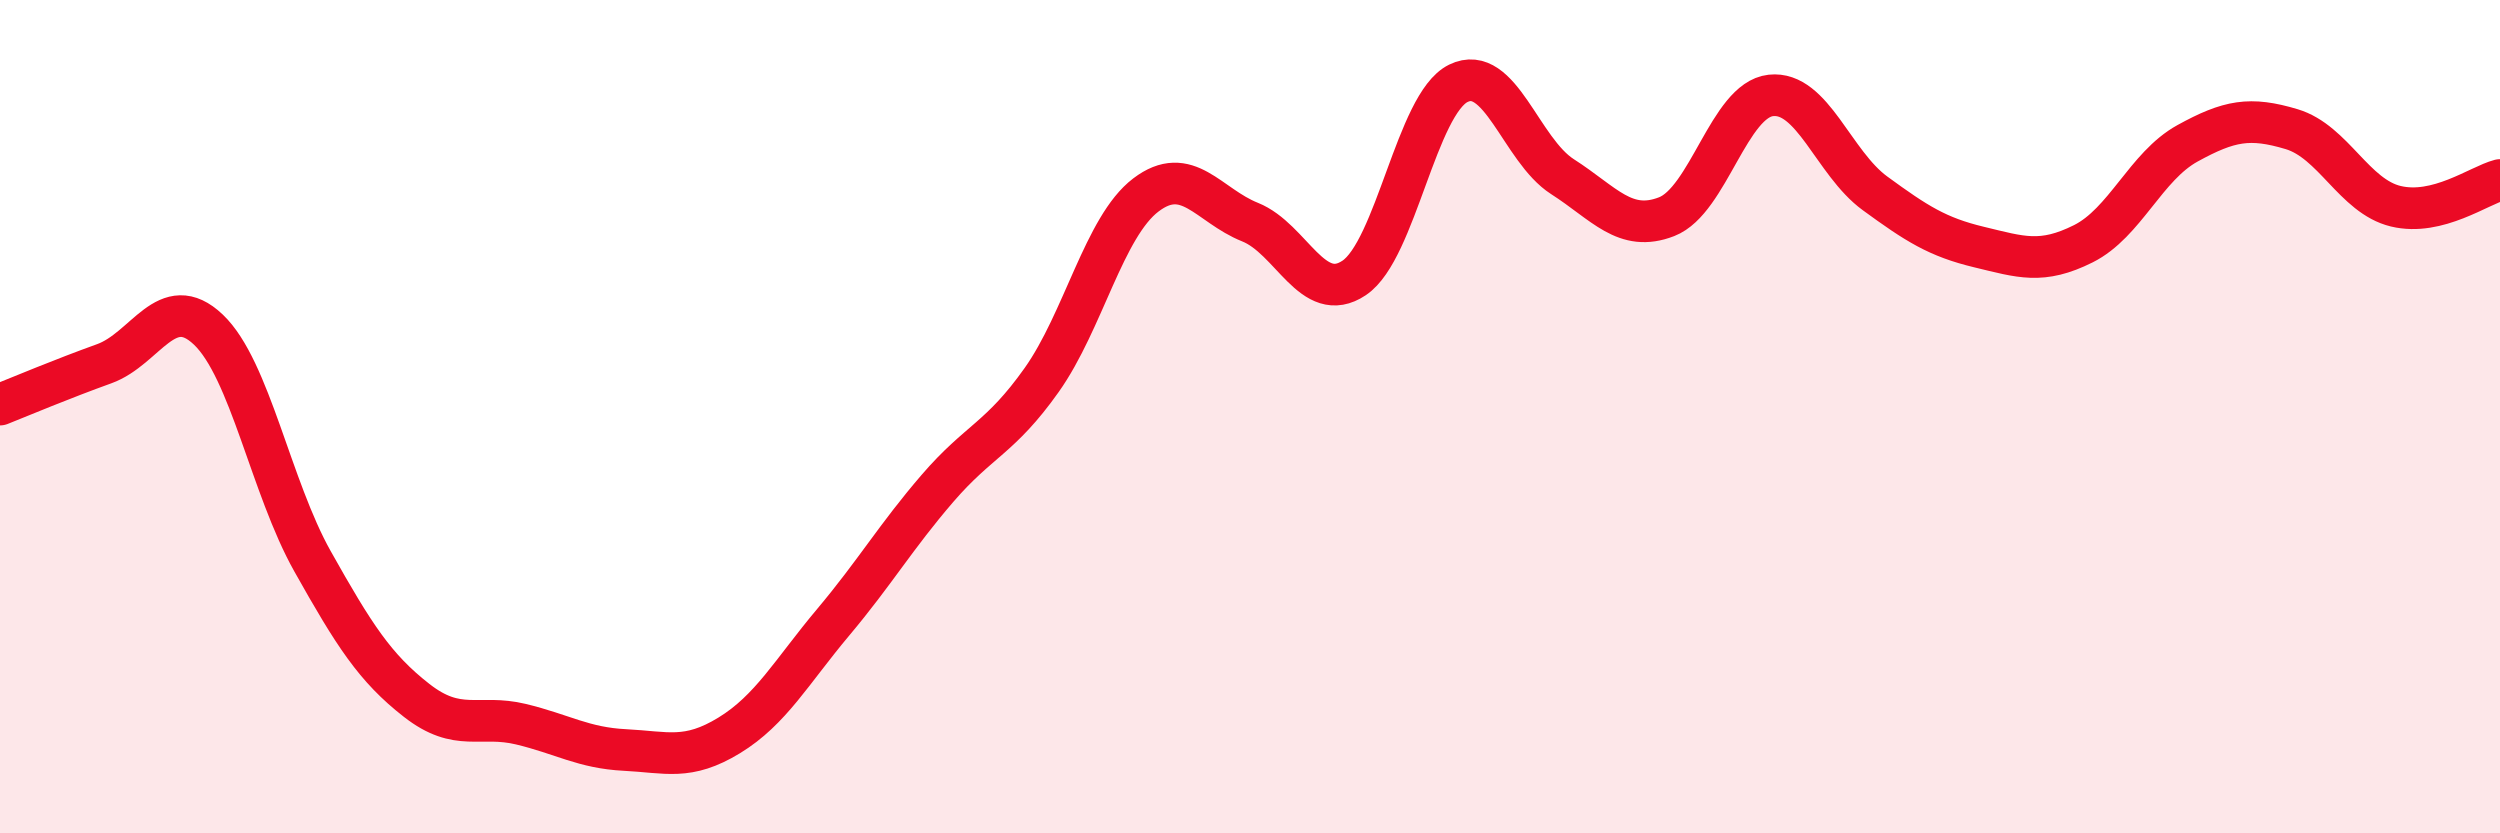 
    <svg width="60" height="20" viewBox="0 0 60 20" xmlns="http://www.w3.org/2000/svg">
      <path
        d="M 0,9.71 C 0.5,9.51 1.5,9.09 2.5,8.73 C 3.5,8.37 4,6.96 5,7.91 C 6,8.86 6.5,11.69 7.5,13.47 C 8.5,15.25 9,16.03 10,16.81 C 11,17.59 11.5,17.14 12.5,17.38 C 13.5,17.62 14,17.95 15,18 C 16,18.05 16.5,18.26 17.5,17.65 C 18.5,17.04 19,16.12 20,14.93 C 21,13.74 21.5,12.88 22.5,11.72 C 23.5,10.56 24,10.53 25,9.12 C 26,7.71 26.5,5.44 27.5,4.68 C 28.5,3.92 29,4.93 30,5.33 C 31,5.73 31.5,7.34 32.5,6.67 C 33.5,6 34,2.49 35,2 C 36,1.51 36.5,3.6 37.5,4.24 C 38.5,4.88 39,5.59 40,5.2 C 41,4.81 41.5,2.4 42.5,2.29 C 43.5,2.18 44,3.91 45,4.64 C 46,5.37 46.5,5.69 47.5,5.93 C 48.5,6.17 49,6.35 50,5.85 C 51,5.35 51.5,3.99 52.5,3.44 C 53.5,2.89 54,2.8 55,3.1 C 56,3.4 56.5,4.71 57.5,4.95 C 58.5,5.19 59.5,4.45 60,4.32L60 20L0 20Z"
        fill="#EB0A25"
        opacity="0.1"
        stroke-linecap="round"
        stroke-linejoin="round"
      />
      <path
        d="M 0,9.71 C 0.5,9.51 1.5,9.09 2.5,8.73 C 3.5,8.37 4,6.96 5,7.91 C 6,8.86 6.5,11.69 7.5,13.47 C 8.5,15.25 9,16.03 10,16.81 C 11,17.59 11.5,17.14 12.5,17.38 C 13.5,17.62 14,17.95 15,18 C 16,18.05 16.5,18.26 17.5,17.65 C 18.5,17.04 19,16.12 20,14.93 C 21,13.74 21.5,12.88 22.5,11.72 C 23.5,10.56 24,10.53 25,9.12 C 26,7.71 26.5,5.44 27.5,4.68 C 28.5,3.92 29,4.93 30,5.33 C 31,5.73 31.5,7.34 32.5,6.67 C 33.5,6 34,2.49 35,2 C 36,1.51 36.5,3.6 37.5,4.24 C 38.5,4.88 39,5.59 40,5.2 C 41,4.81 41.5,2.4 42.5,2.29 C 43.5,2.18 44,3.91 45,4.64 C 46,5.37 46.5,5.69 47.5,5.93 C 48.5,6.17 49,6.35 50,5.85 C 51,5.35 51.5,3.99 52.5,3.44 C 53.5,2.89 54,2.8 55,3.1 C 56,3.4 56.5,4.71 57.5,4.95 C 58.5,5.19 59.5,4.45 60,4.32"
        stroke="#EB0A25"
        stroke-width="1"
        fill="none"
        stroke-linecap="round"
        stroke-linejoin="round"
      />
    </svg>
  